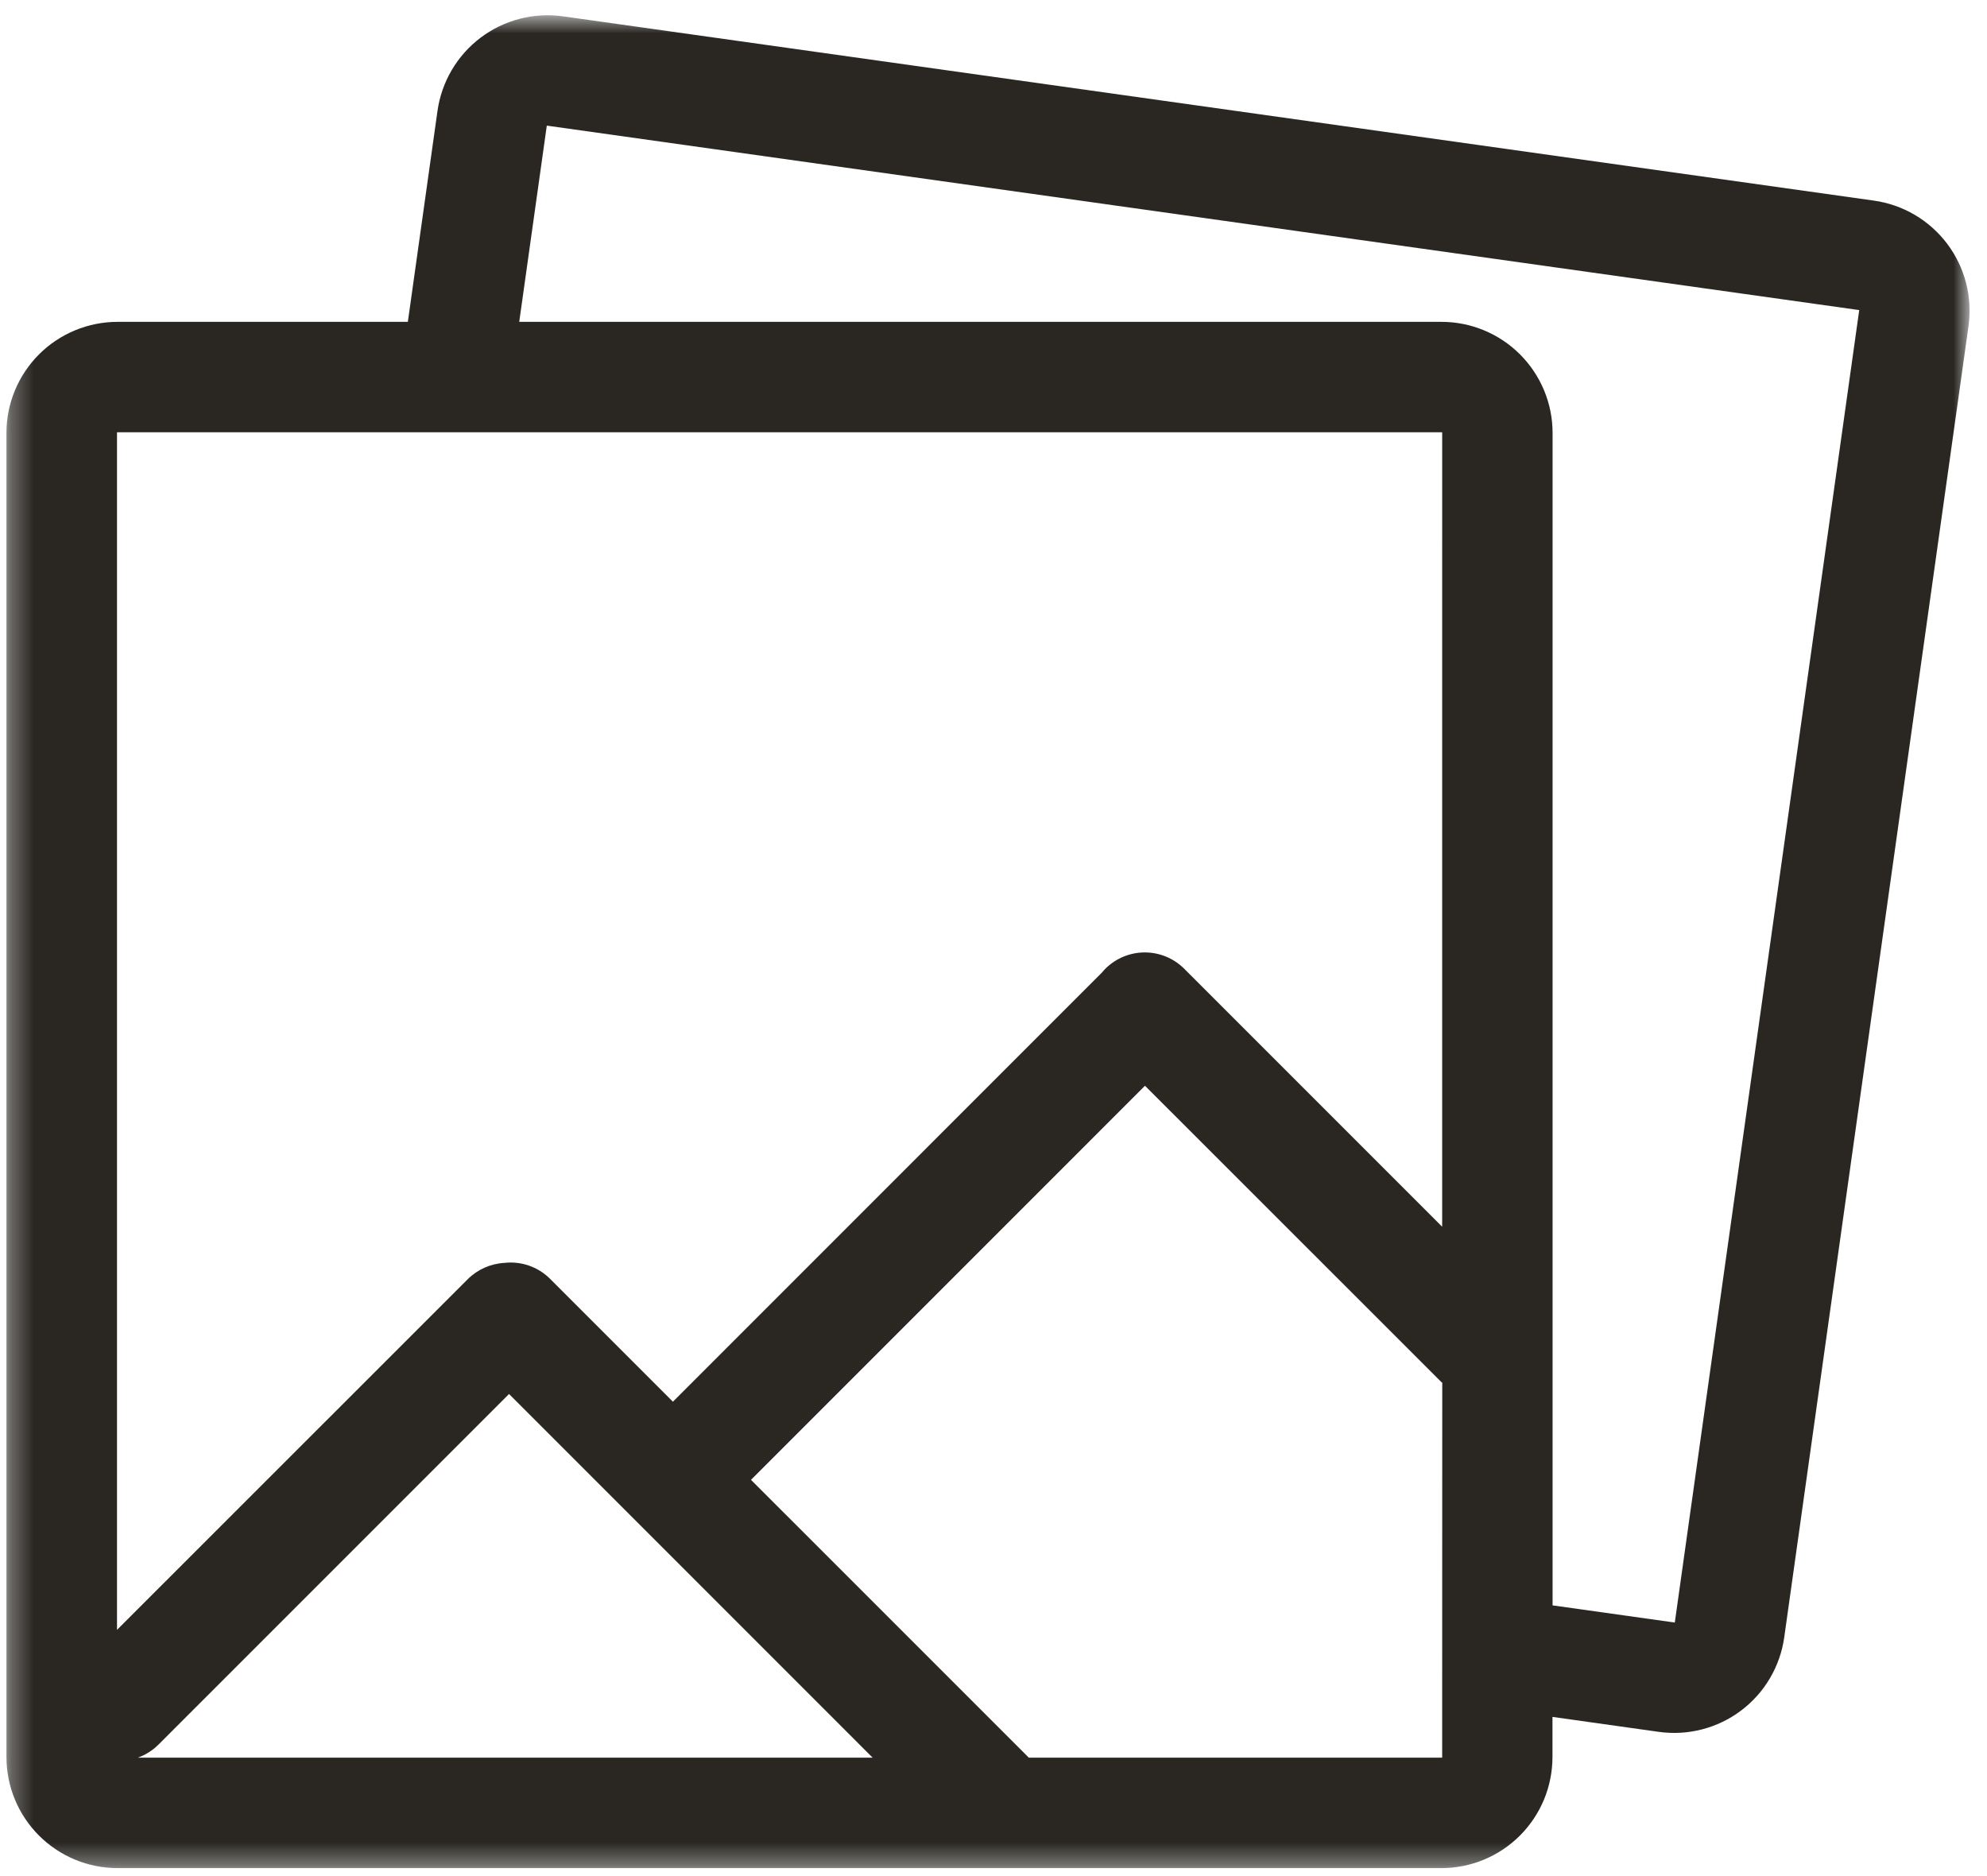 <svg xmlns="http://www.w3.org/2000/svg" fill="none" viewBox="0 0 89 84" height="84" width="89">
<mask height="84" width="89" y="0" x="0" maskUnits="userSpaceOnUse" style="mask-type:luminance" id="mask0_2_2300">
<path fill="white" d="M0.293 0.684H88.219V83.663H0.293V0.684Z"></path>
</mask>
<g mask="url(#mask0_2_2300)">
<path fill="#2A2723" d="M75.016 72.665L69.542 71.896V19.396C69.543 18.741 69.414 18.093 69.164 17.488C68.913 16.883 68.546 16.334 68.083 15.871C67.62 15.408 67.07 15.041 66.465 14.791C65.86 14.541 65.212 14.413 64.557 14.414H23.257L24.492 5.626L83.277 13.887L75.016 72.665ZM64.596 54.939L53.011 43.354C52.543 42.903 51.917 42.651 51.266 42.654C50.616 42.657 49.992 42.913 49.527 43.368C49.463 43.431 49.403 43.498 49.346 43.568L49.293 43.619L30.141 62.775L24.624 57.258C24.359 56.997 24.038 56.799 23.687 56.678C23.335 56.557 22.961 56.516 22.591 56.558C21.971 56.593 21.385 56.854 20.946 57.293L5.241 72.993V19.36H64.597L64.596 54.939ZM64.596 78.717H46.083L33.638 66.274L51.285 48.625L64.585 61.92L64.6 61.905L64.596 78.717ZM6.171 78.717C6.521 78.592 6.838 78.391 7.1 78.129L22.8 62.429L39.087 78.717H6.171ZM83.932 8.984L25.22 0.732C24.572 0.641 23.913 0.678 23.28 0.842C22.646 1.006 22.052 1.292 21.529 1.686C21.007 2.08 20.567 2.572 20.235 3.136C19.904 3.7 19.686 4.323 19.595 4.971L18.268 14.414H5.268C4.614 14.414 3.966 14.542 3.362 14.793C2.758 15.043 2.209 15.409 1.746 15.872C1.284 16.334 0.917 16.884 0.667 17.488C0.416 18.092 0.288 18.74 0.288 19.394V78.684C0.288 79.338 0.417 79.986 0.667 80.59C0.917 81.194 1.284 81.743 1.747 82.205C2.209 82.667 2.758 83.034 3.362 83.284C3.967 83.534 4.614 83.663 5.268 83.663H64.557C65.211 83.663 65.859 83.535 66.463 83.285C67.067 83.035 67.617 82.668 68.079 82.206C68.541 81.743 68.908 81.194 69.159 80.59C69.409 79.986 69.537 79.338 69.537 78.684V76.891L74.289 77.559C74.937 77.651 75.597 77.615 76.231 77.451C76.865 77.288 77.461 77.001 77.984 76.608C78.507 76.214 78.947 75.721 79.279 75.157C79.611 74.593 79.829 73.968 79.919 73.32L88.171 14.609C88.262 13.961 88.225 13.302 88.061 12.669C87.898 12.035 87.611 11.441 87.217 10.918C86.823 10.396 86.331 9.956 85.767 9.624C85.203 9.292 84.58 9.075 83.932 8.984Z"></path>
</g>
</svg>
